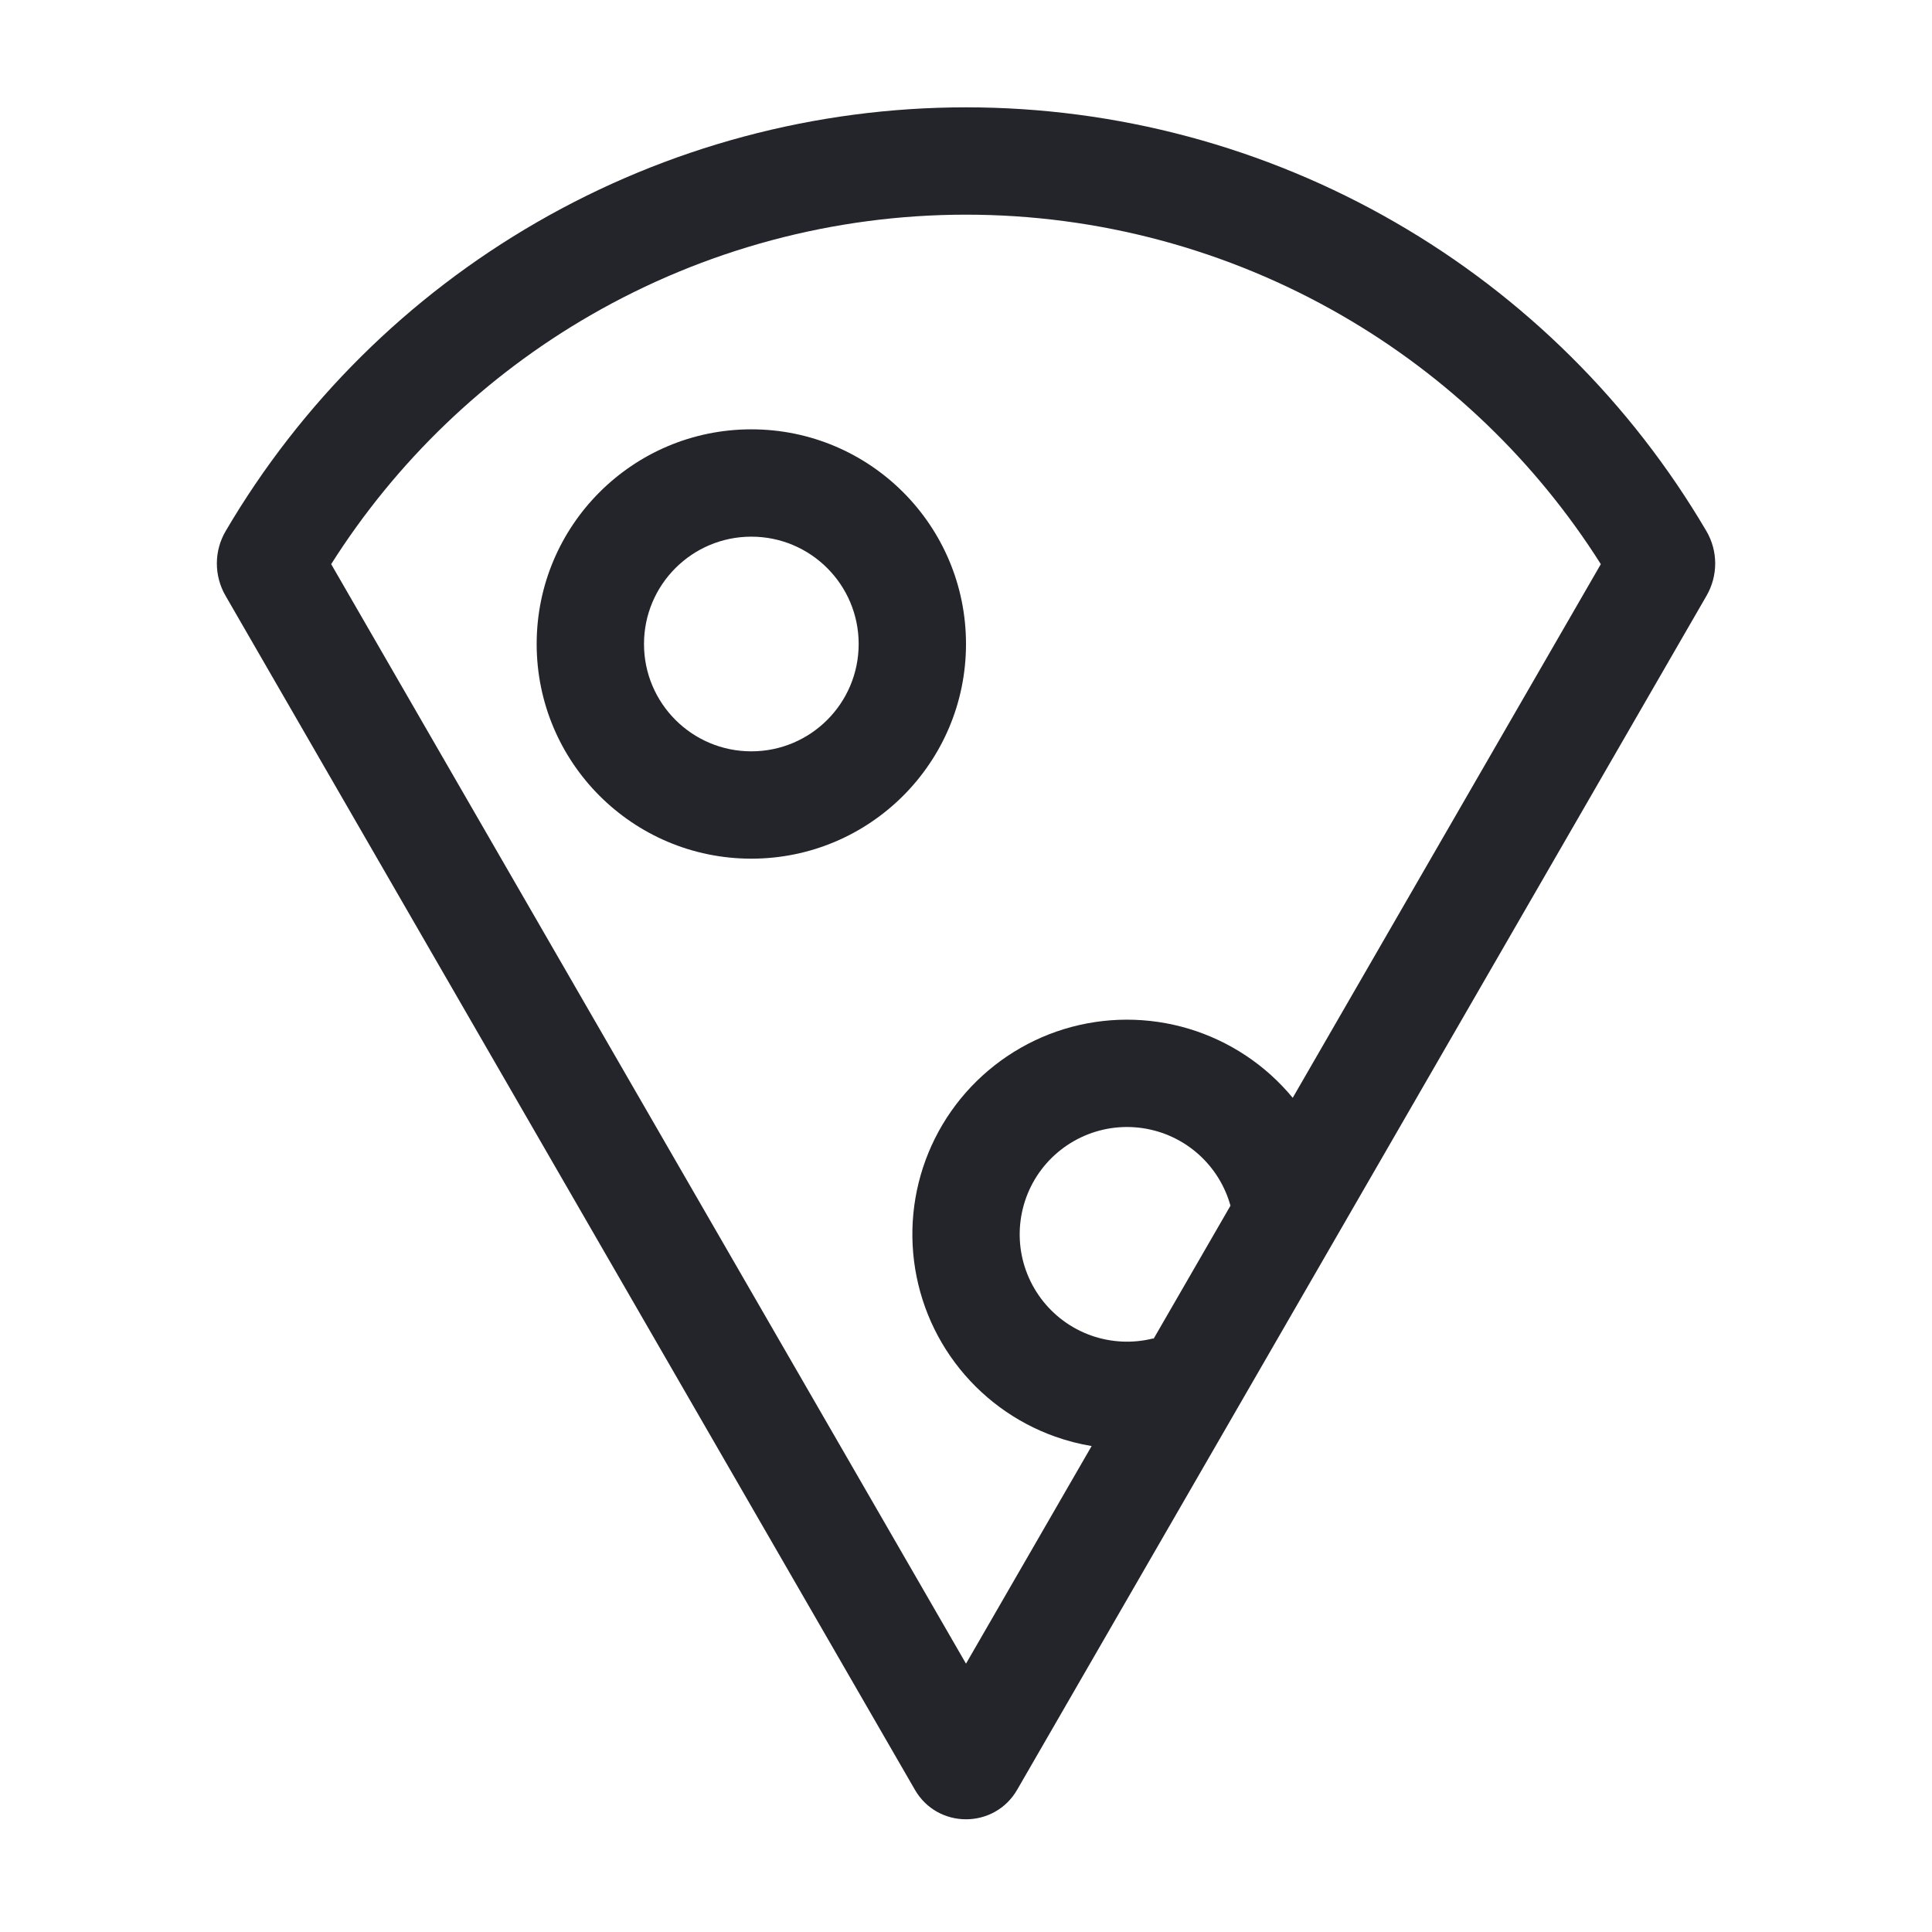 <svg width="36" height="36" viewBox="0 0 36 36" fill="none" xmlns="http://www.w3.org/2000/svg">
<path fill-rule="evenodd" clip-rule="evenodd" d="M10 4.144C12.433 2.739 15.192 2 18 2C20.809 2 23.568 2.739 26 4.144C28.397 5.527 30.393 7.509 31.795 9.894C32.016 10.269 32.013 10.73 31.799 11.1L18.953 33.35C18.529 34.083 17.471 34.083 17.048 33.35L4.202 11.1C3.988 10.73 3.985 10.269 4.206 9.894C5.607 7.509 7.604 5.527 10 4.144ZM18 4C15.543 4 13.129 4.647 11 5.876C9.037 7.009 7.381 8.601 6.171 10.512L18 31L20.341 26.945C20.111 26.907 19.884 26.848 19.663 26.77C18.917 26.505 18.267 26.025 17.794 25.391C17.321 24.757 17.047 23.997 17.006 23.206C16.965 22.416 17.159 21.632 17.564 20.952C17.969 20.273 18.567 19.729 19.281 19.388C19.995 19.048 20.794 18.928 21.577 19.042C22.36 19.156 23.091 19.5 23.679 20.029C23.826 20.162 23.963 20.305 24.088 20.456L29.829 10.512C28.62 8.601 26.964 7.009 25 5.876C22.872 4.647 20.458 4 18 4ZM22.928 22.466C22.826 22.099 22.622 21.77 22.34 21.515C22.046 21.25 21.68 21.078 21.289 21.021C20.897 20.964 20.498 21.024 20.141 21.194C19.784 21.364 19.485 21.636 19.282 21.976C19.08 22.316 18.983 22.708 19.003 23.103C19.023 23.498 19.161 23.878 19.397 24.195C19.634 24.513 19.959 24.753 20.331 24.885C20.704 25.017 21.108 25.036 21.491 24.939L21.494 24.949L22.928 22.466ZM14 10C12.896 10 12 10.895 12 12C12 13.105 12.896 14 14 14C15.105 14 16 13.105 16 12C16 10.895 15.105 10 14 10ZM10 12C10 9.791 11.791 8 14 8C16.21 8 18 9.791 18 12C18 14.209 16.21 16 14 16C11.791 16 10 14.209 10 12Z" fill="#24242B"/>
</svg>
